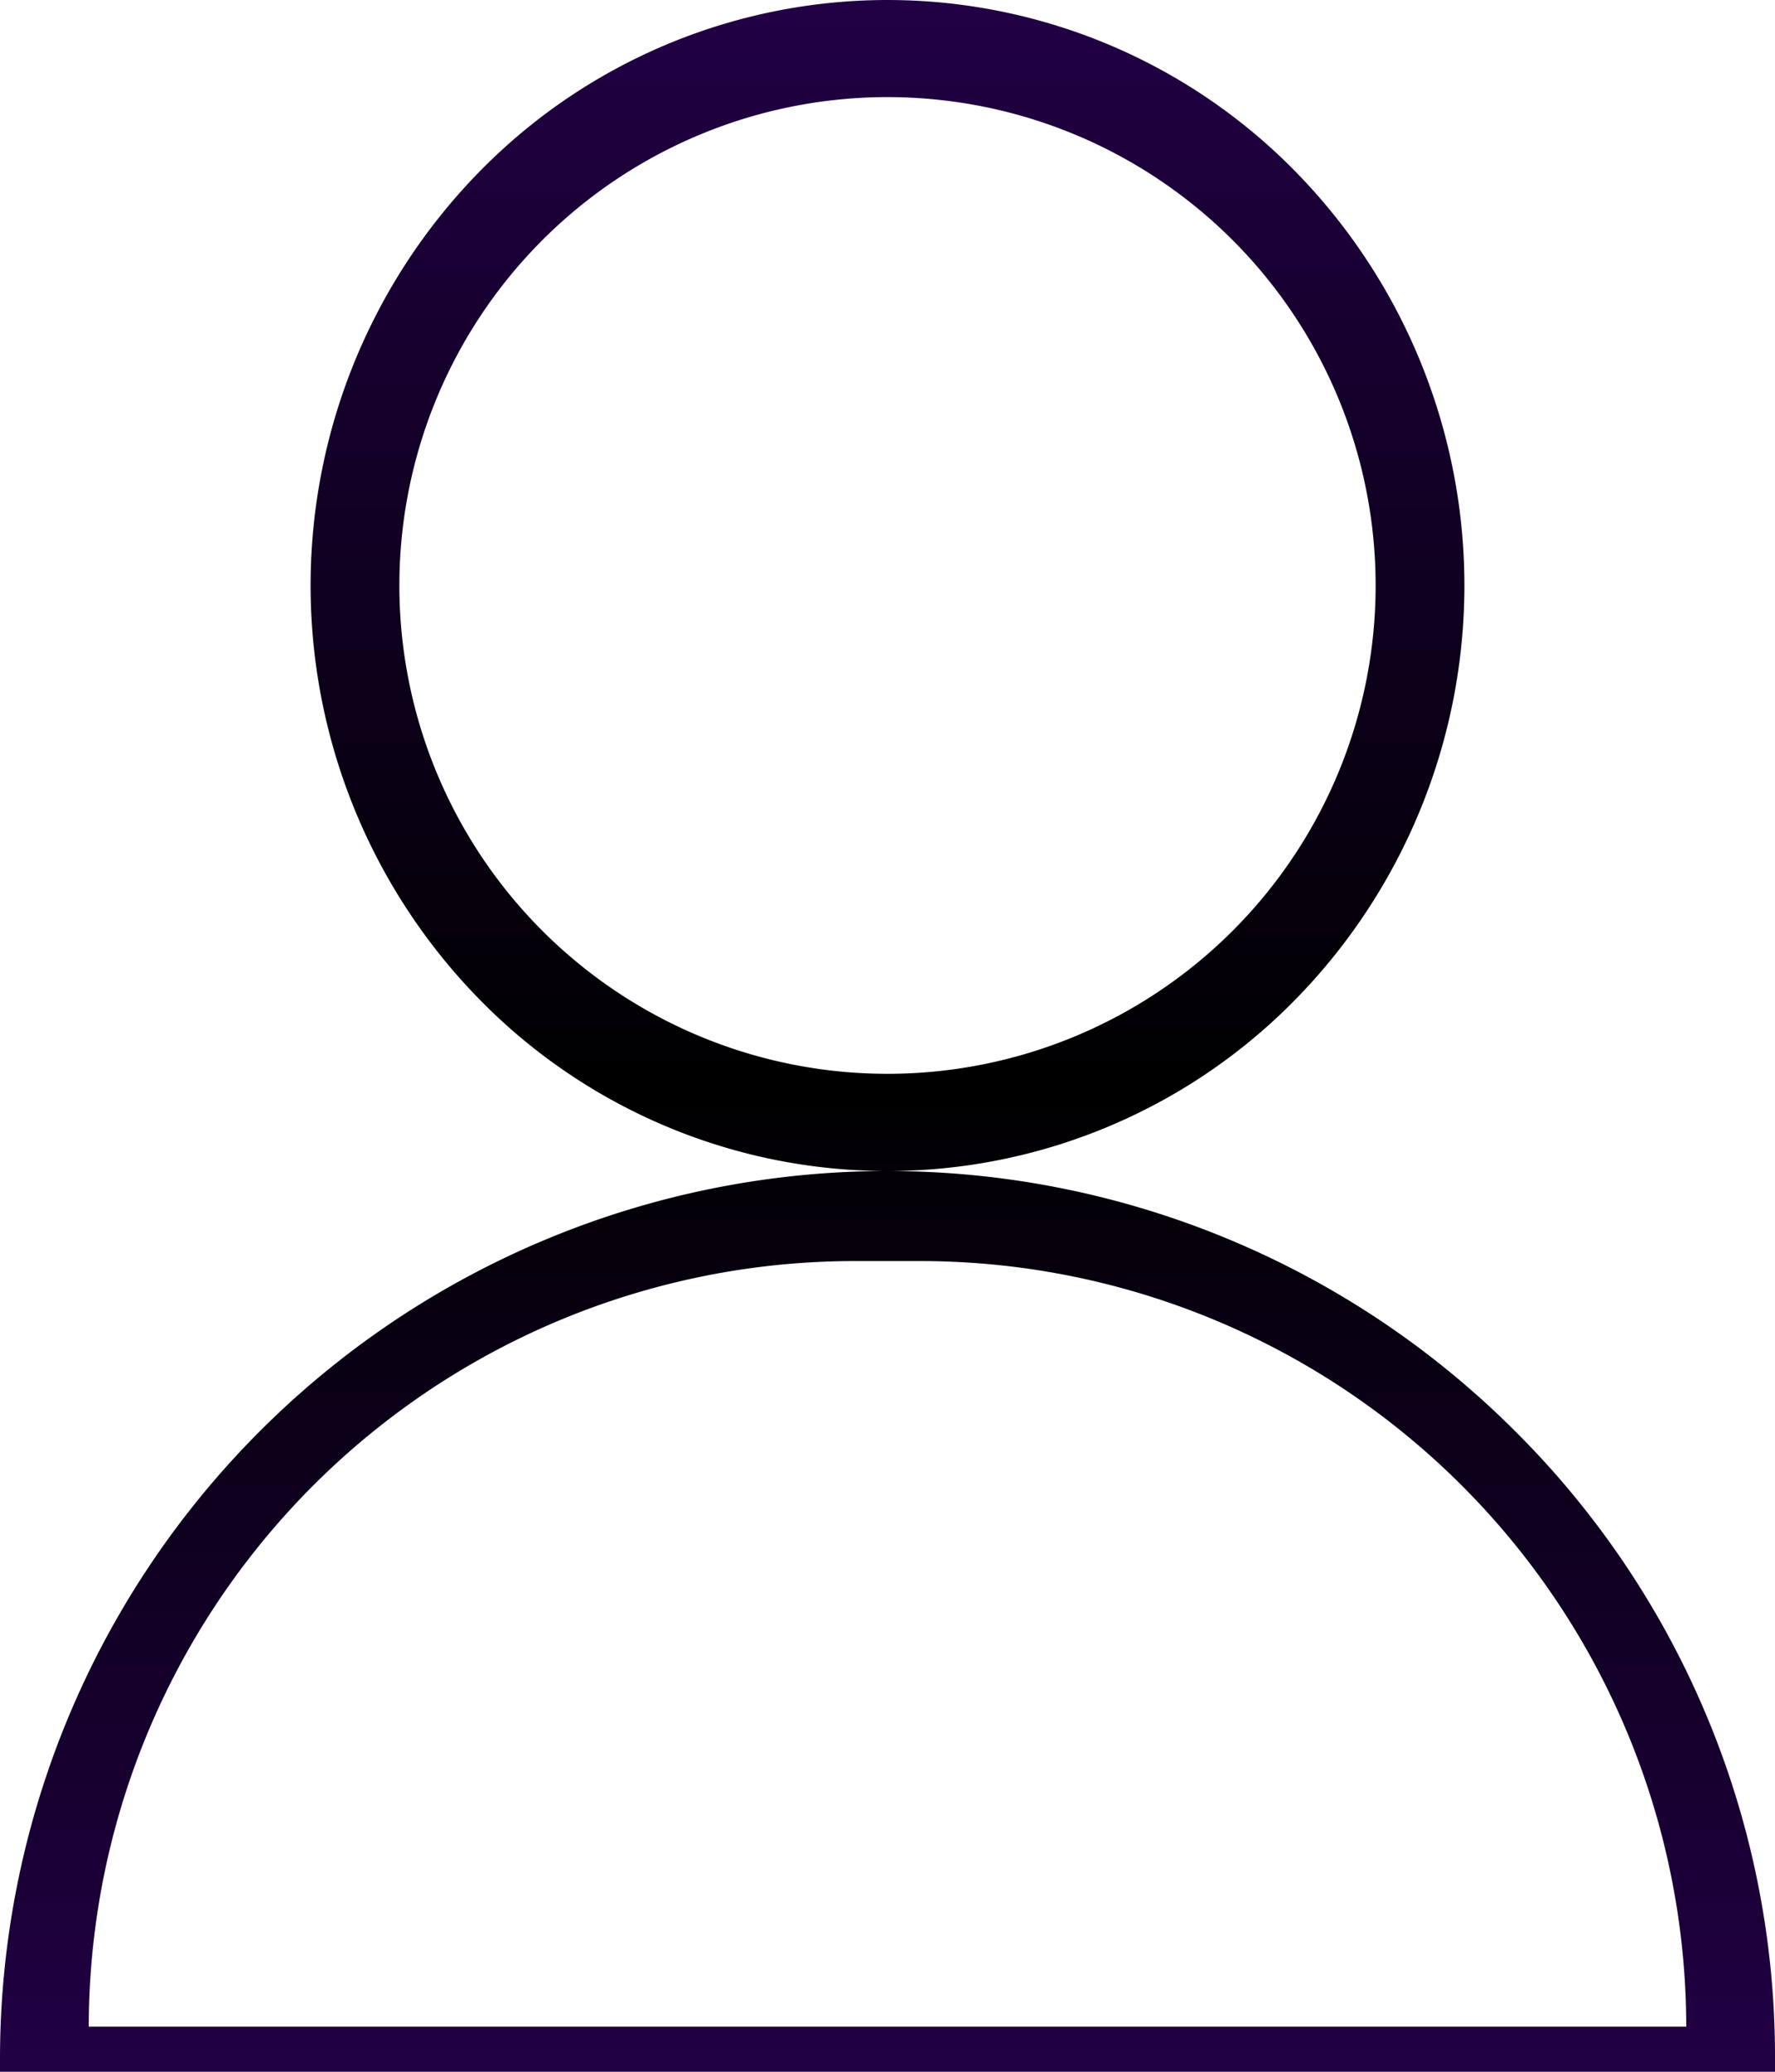 <svg xmlns="http://www.w3.org/2000/svg" xmlns:xlink="http://www.w3.org/1999/xlink" width="36" height="42" viewBox="0 0 36 42"><defs><style>.a{fill:url(#a);}</style><linearGradient id="a" x1="0.5" x2="0.5" y2="1" gradientUnits="objectBoundingBox"><stop offset="0" stop-color="#220046"/><stop offset="0.523" stop-color="220046"/><stop offset="1" stop-color="#220046"/></linearGradient></defs><path class="a" d="M0,42v-.261A18,18,0,0,1,30.728,29.012,17.878,17.878,0,0,1,36,41.739V42H0Zm1.8-.914H34.2A15.539,15.539,0,0,0,18.679,25.565H17.321A15.539,15.539,0,0,0,1.8,41.087ZM9.727,20.263a11.99,11.99,0,0,1,0-16.786,11.581,11.581,0,0,1,16.546,0,11.99,11.99,0,0,1,0,16.786,11.581,11.581,0,0,1-16.546,0ZM8.1,11.869a9.9,9.9,0,1,0,19.8,0,9.9,9.9,0,1,0-19.8,0Z"/></svg>
